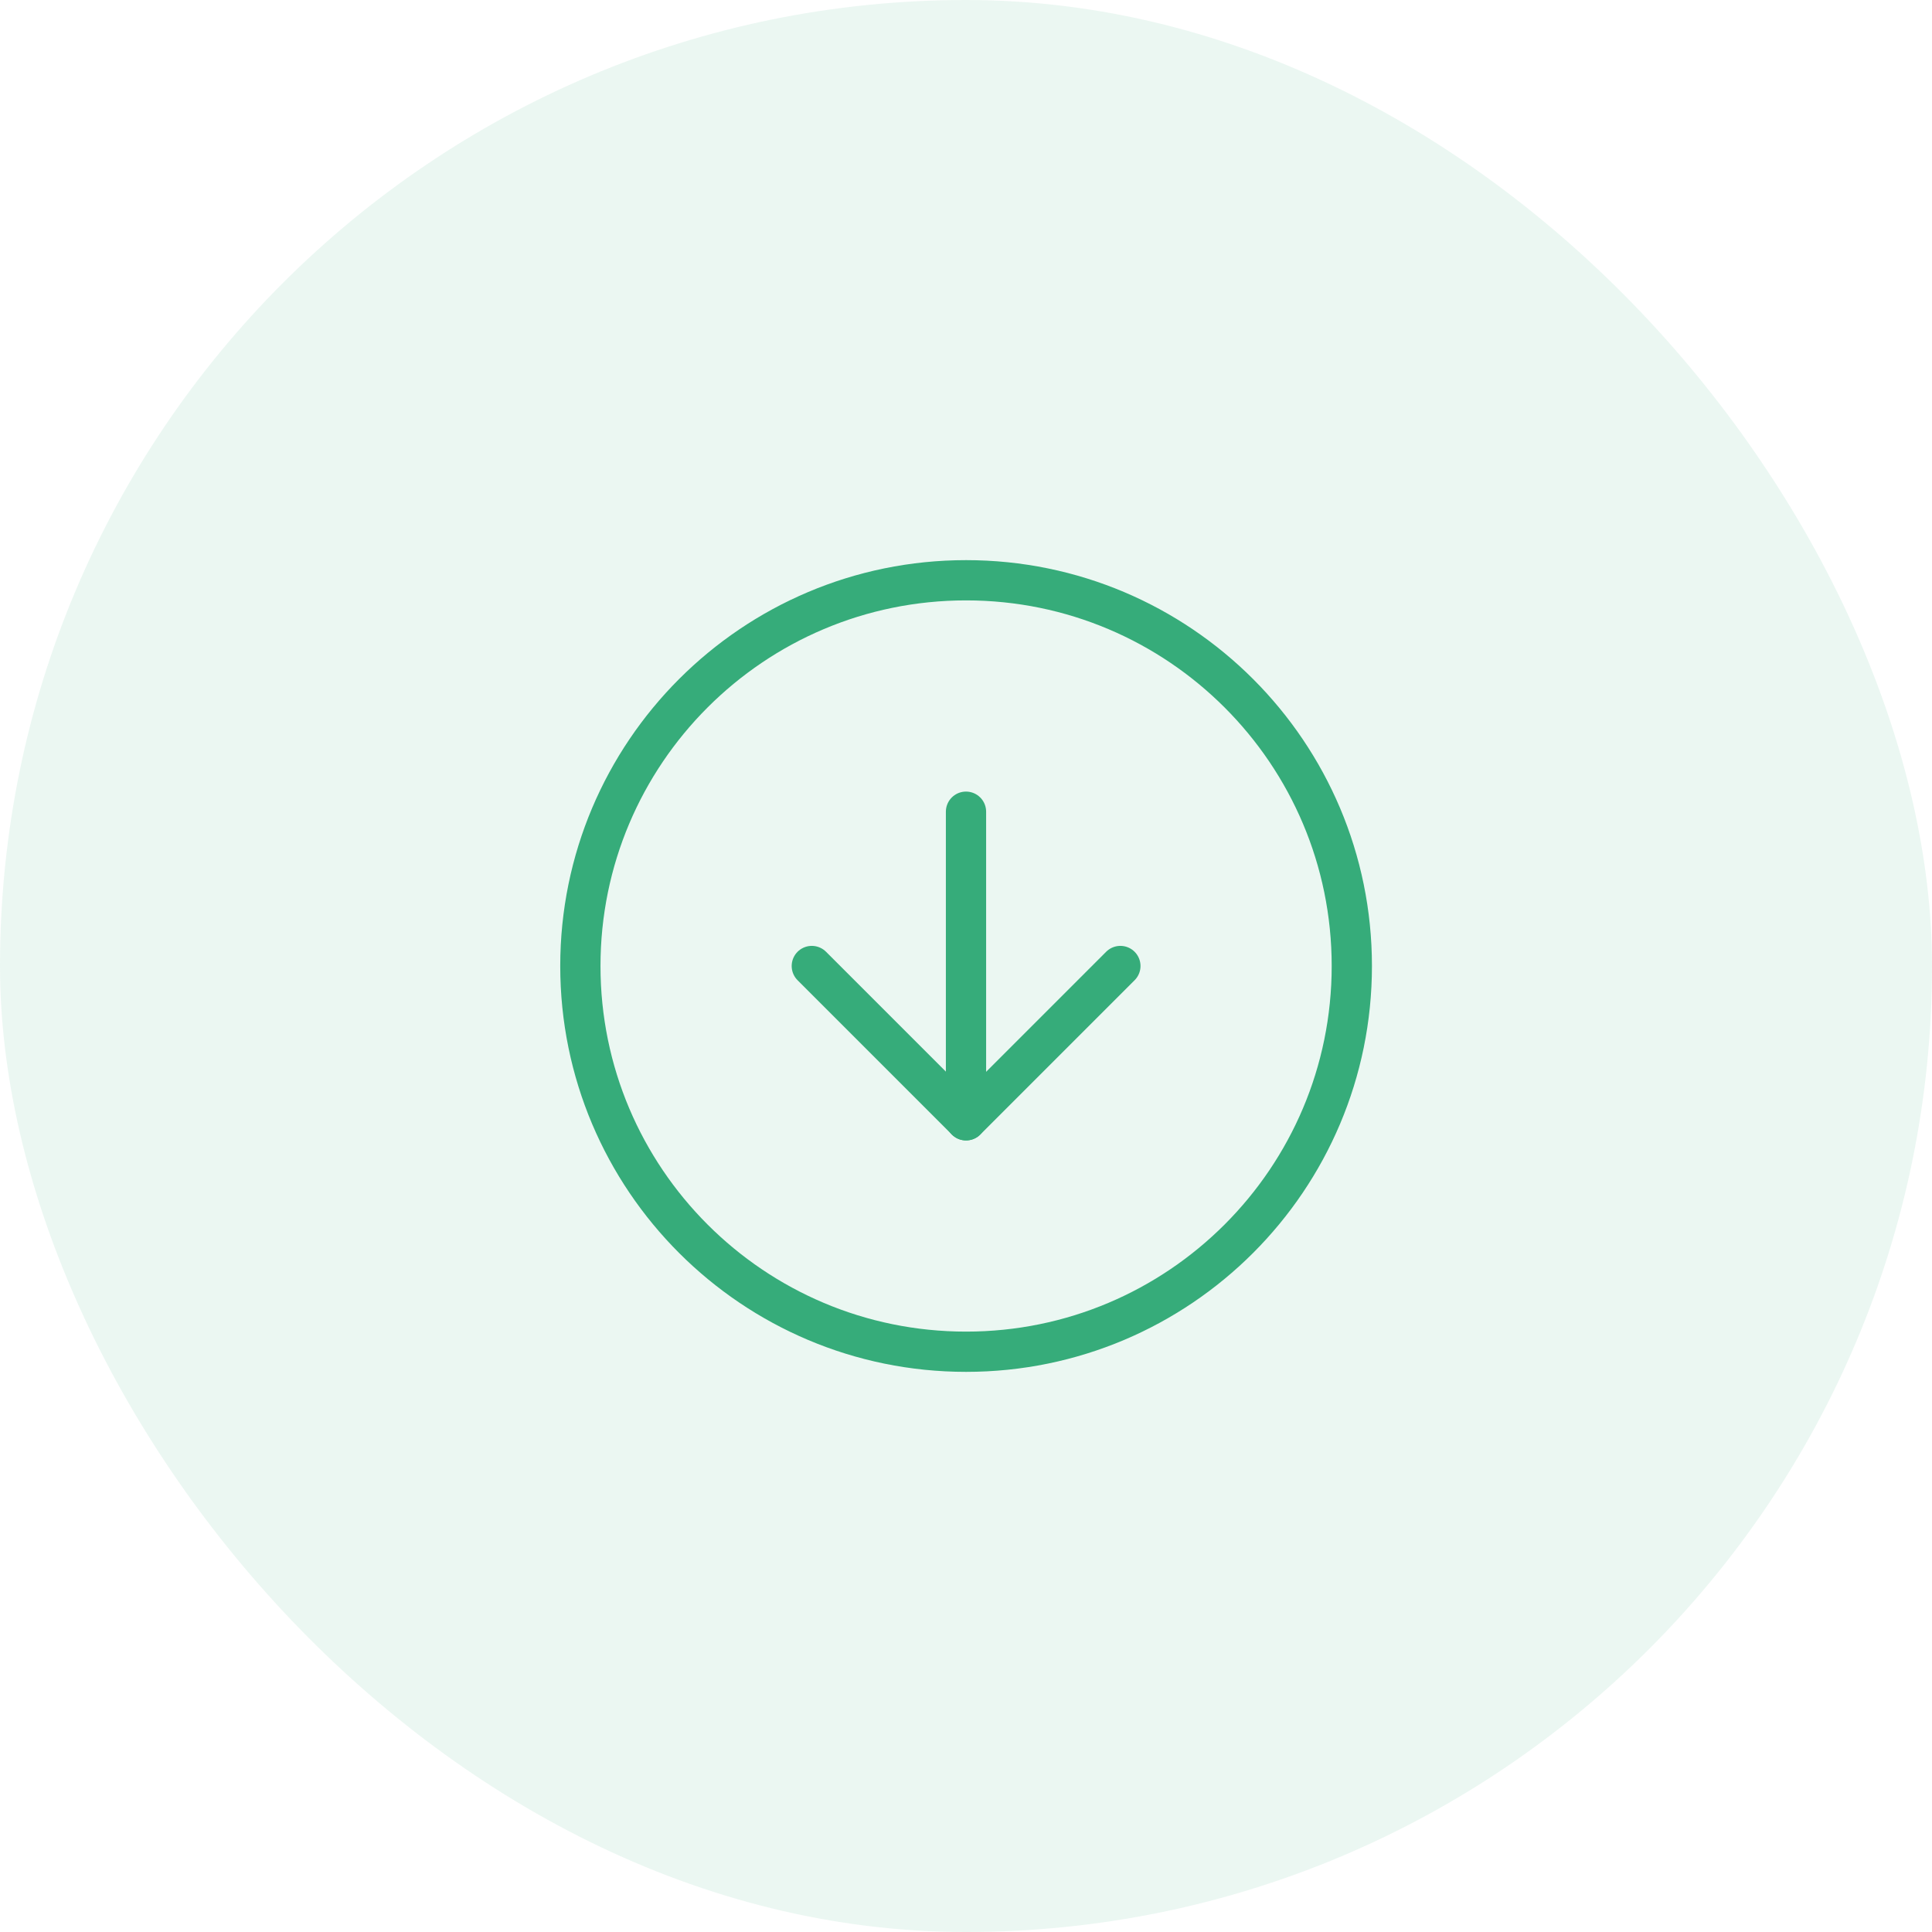 <svg width="96" height="96" viewBox="0 0 96 96" fill="none" xmlns="http://www.w3.org/2000/svg">
<rect width="96" height="96" rx="48" fill="#36AC7A" fill-opacity="0.1"/>
<path d="M48.004 67.167C58.59 67.167 67.171 58.586 67.171 48C67.171 37.415 58.59 28.833 48.004 28.833C37.419 28.833 28.838 37.415 28.838 48C28.838 58.586 37.419 67.167 48.004 67.167Z" stroke="#36AC7A" stroke-width="2" stroke-linecap="round" stroke-linejoin="round"/>
<path d="M40.338 48L48.004 55.667L55.671 48" stroke="#36AC7A" stroke-width="2" stroke-linecap="round" stroke-linejoin="round"/>
<path d="M48 40.333V55.667" stroke="#36AC7A" stroke-width="2" stroke-linecap="round" stroke-linejoin="round"/>
</svg>
